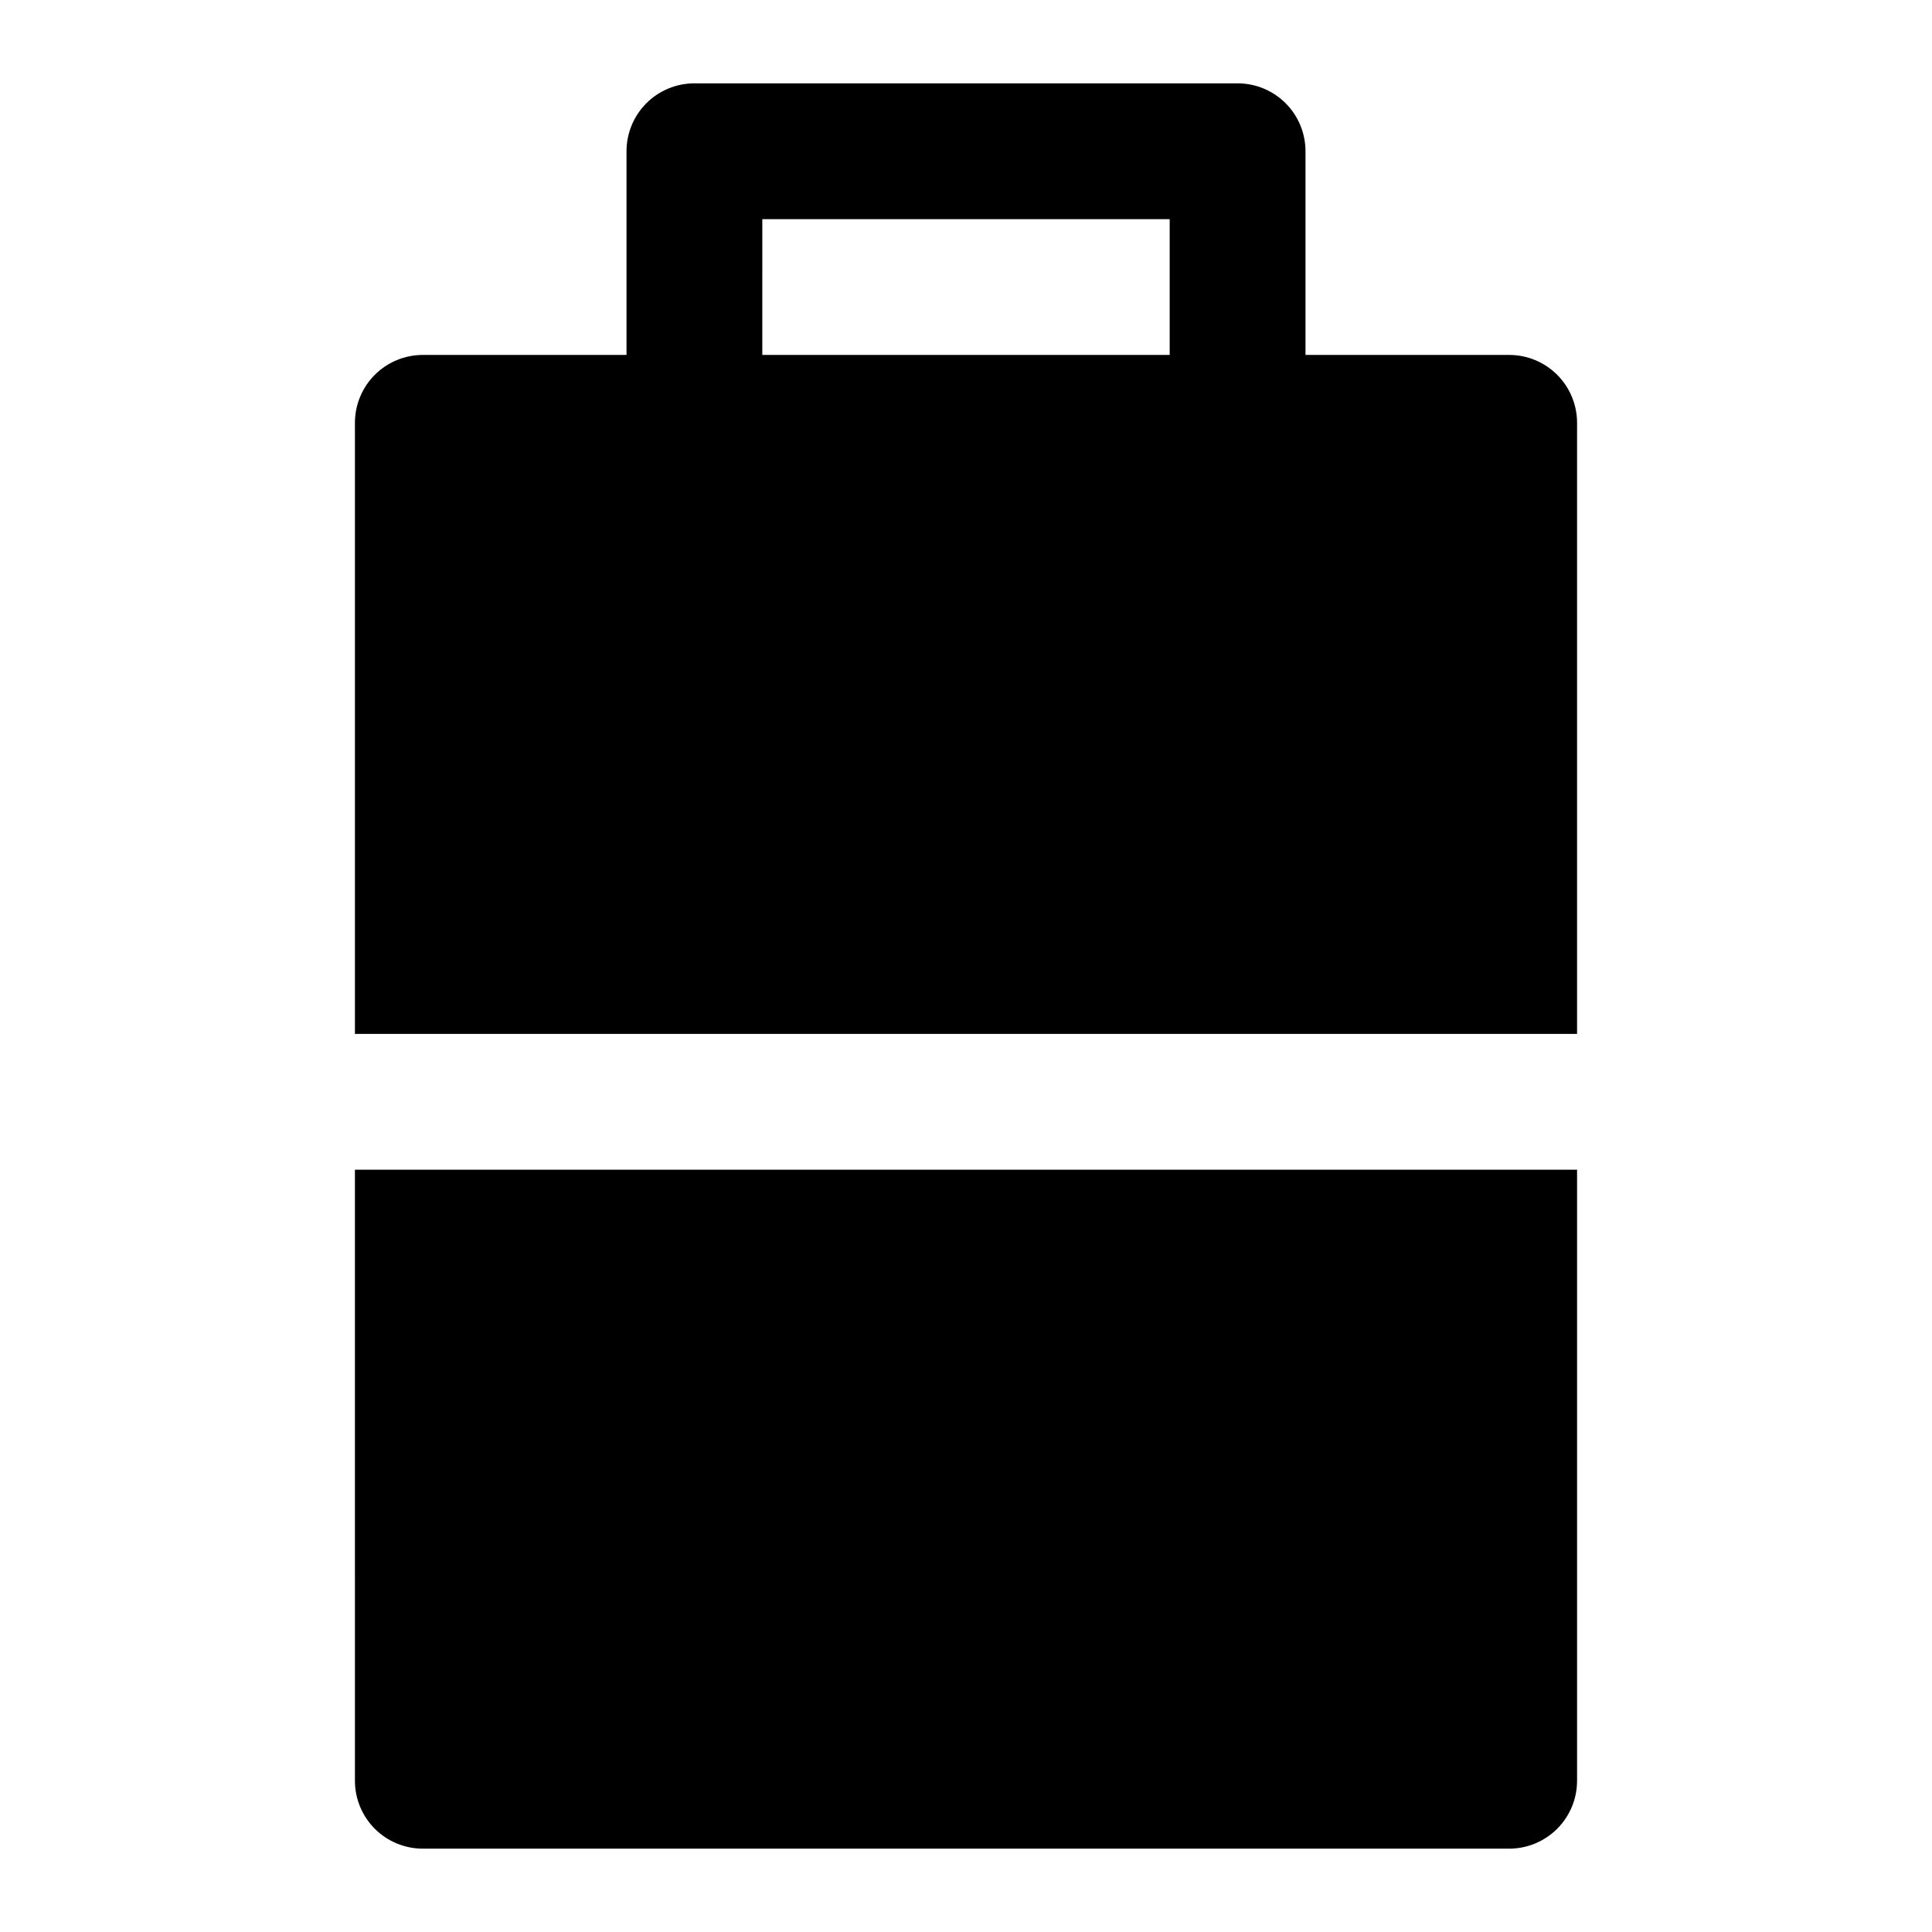 <?xml version="1.0" encoding="UTF-8"?>
<!-- Uploaded to: SVG Repo, www.svgrepo.com, Generator: SVG Repo Mixer Tools -->
<svg fill="#000000" width="800px" height="800px" version="1.1" viewBox="144 144 512 512" xmlns="http://www.w3.org/2000/svg">
 <g>
  <path d="m543.95 238.06h-53.98v-53.977c0-4.773-1.895-9.352-5.269-12.727-3.375-3.371-7.953-5.269-12.723-5.269h-143.95c-4.773 0-9.352 1.898-12.727 5.269-3.371 3.375-5.269 7.953-5.269 12.727v53.977h-53.977c-4.773 0-9.352 1.898-12.727 5.269-3.371 3.375-5.269 7.953-5.269 12.727v161.94h323.88v-161.94c0-4.773-1.895-9.352-5.269-12.727-3.375-3.371-7.953-5.269-12.723-5.269zm-197.93-35.984h107.96l-0.004 35.984h-107.96z"/>
  <path d="m238.06 615.92c0 4.769 1.898 9.348 5.269 12.723 3.375 3.375 7.953 5.269 12.727 5.269h287.89c4.769 0 9.348-1.895 12.723-5.269s5.269-7.953 5.269-12.723v-161.94h-323.88z"/>
 </g>
</svg>